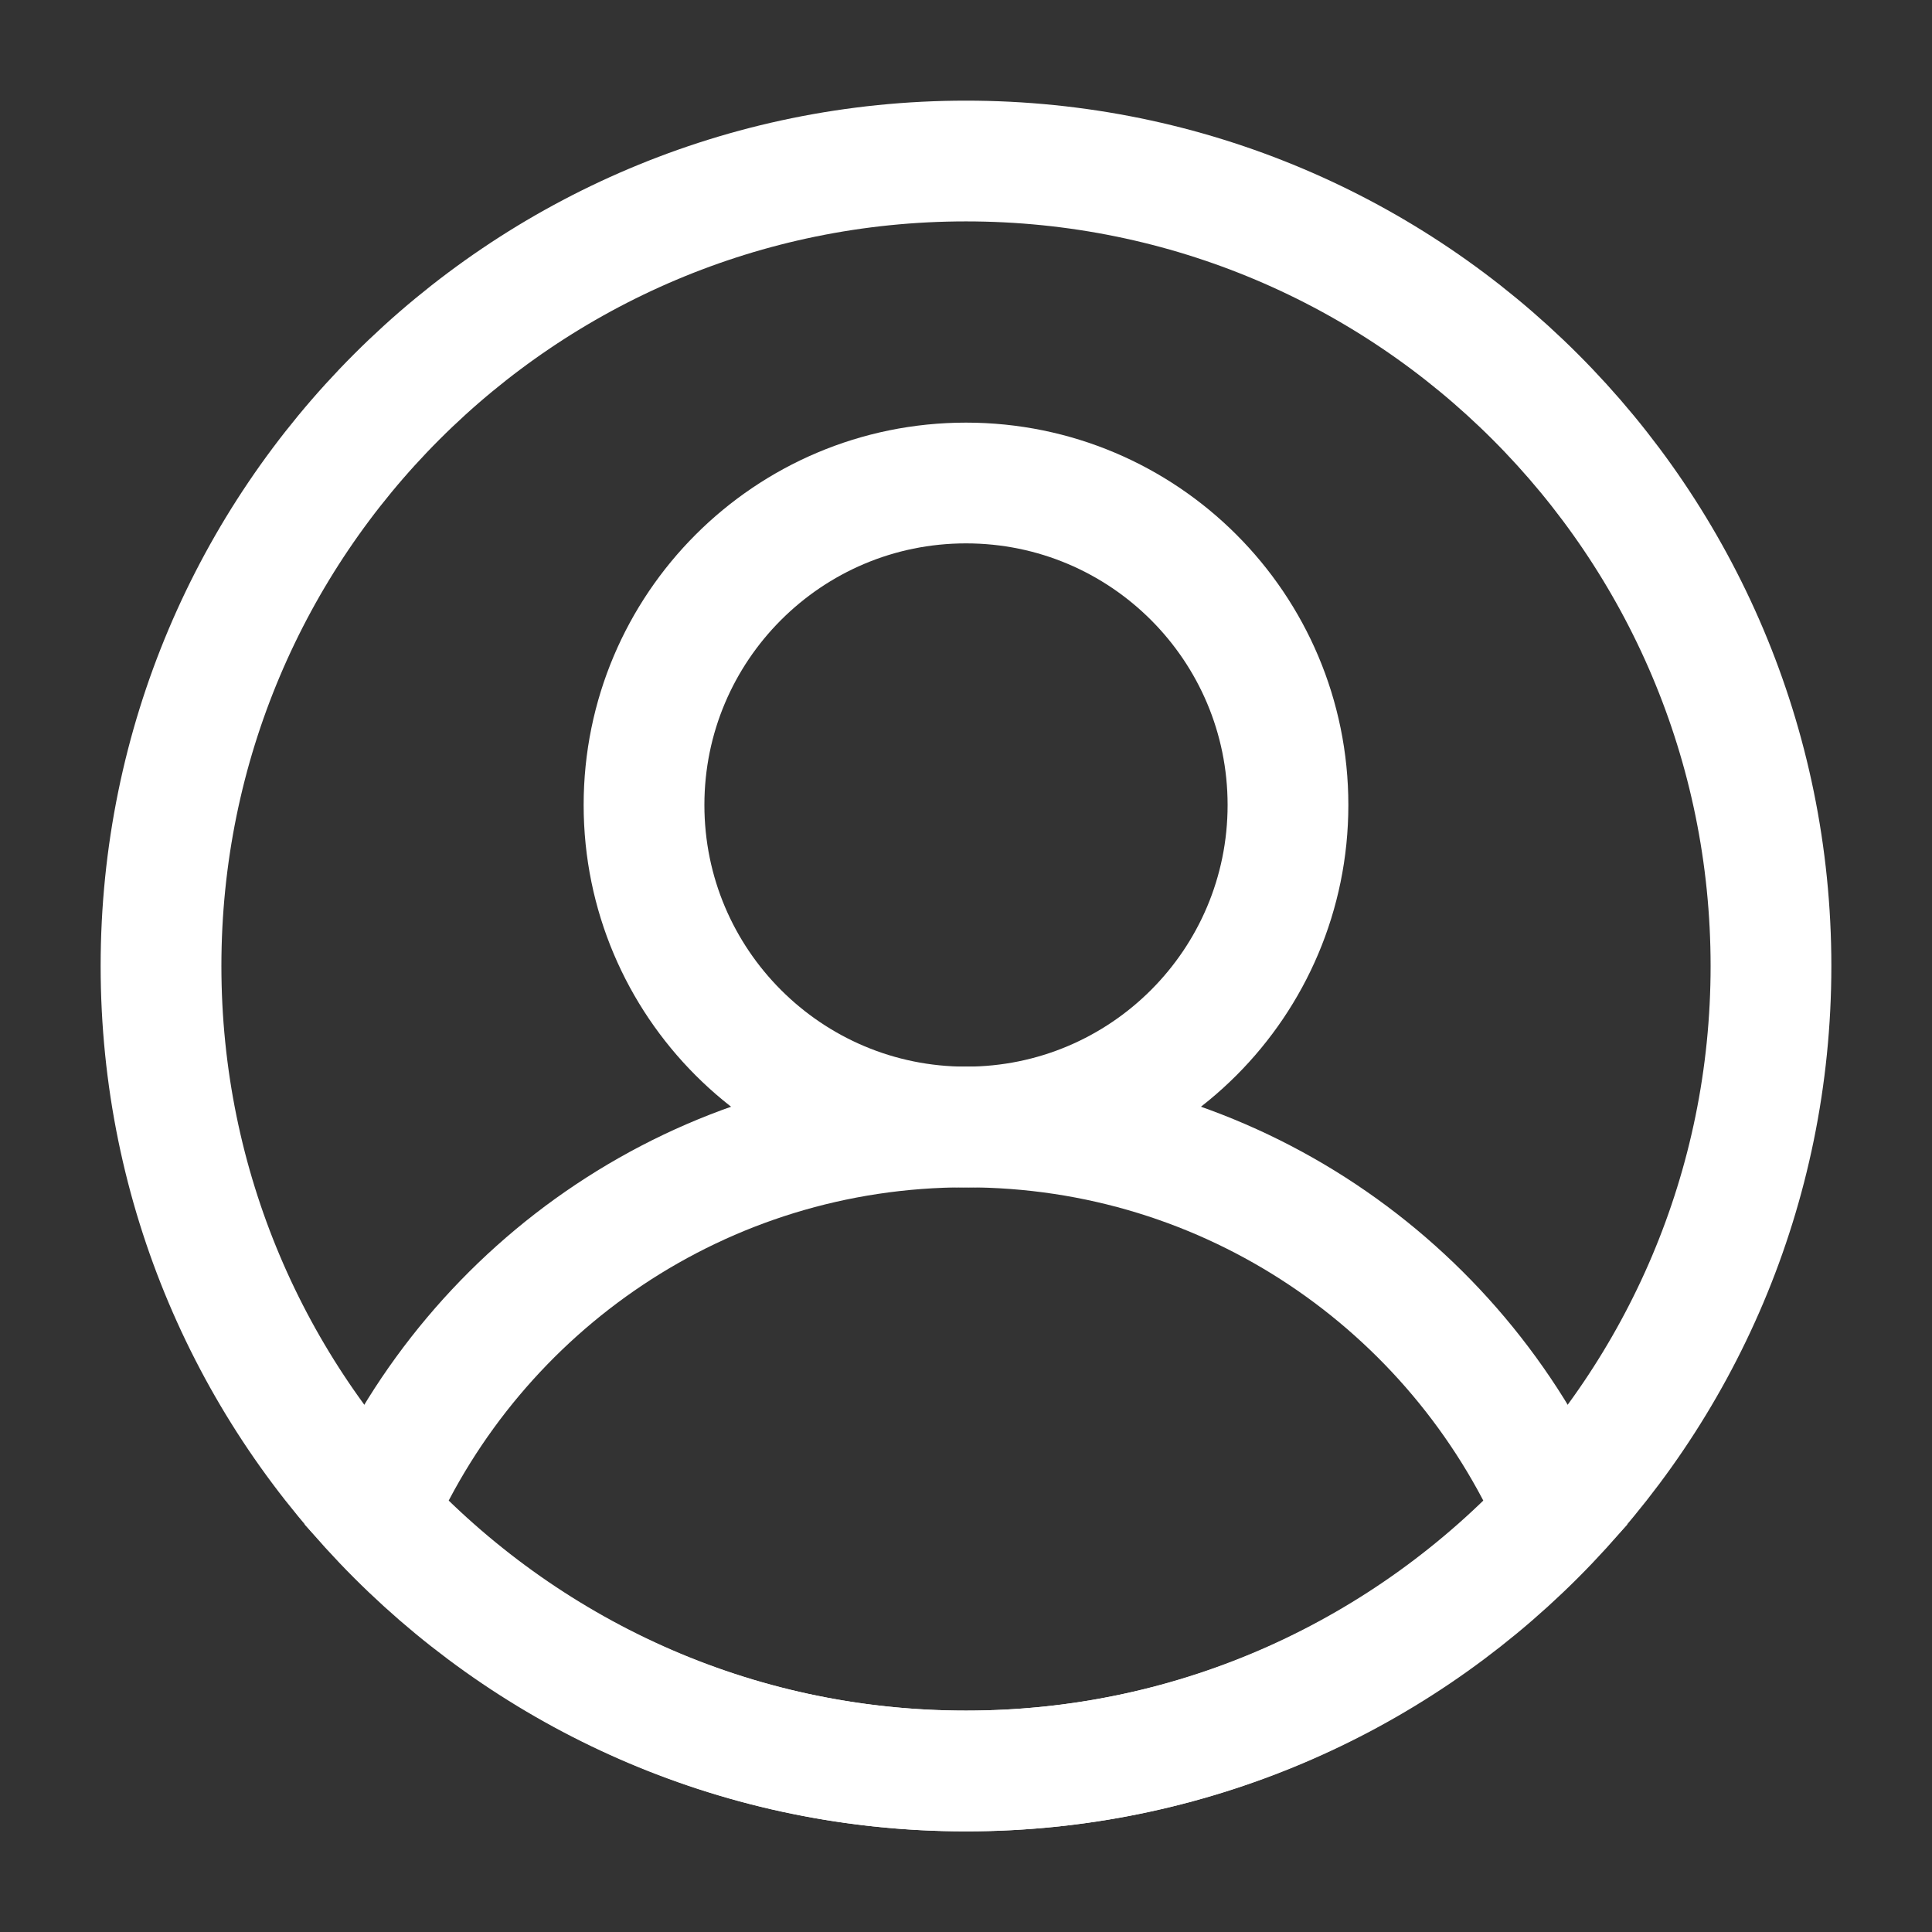<svg width="32" height="32" viewBox="0 0 32 32" fill="none" xmlns="http://www.w3.org/2000/svg">
<rect x="0" y="0" width="32" height="32" fill="#333333" stroke="none"/>
<path d="M25.773 25.053C24.12 21.293 20.373 18.666 16 18.666C11.627 18.666 7.88 21.293 6.227 25.053C8.667 27.68 12.133 29.333 16 29.333C19.867 29.333 23.333 27.68 25.773 25.053Z" stroke="white" stroke-width="2" stroke-miterlimit="10" stroke-linecap="round"/>
<path d="M16 18.667C18.946 18.667 21.333 16.279 21.333 13.333C21.333 10.388 18.946 8 16 8C13.055 8 10.667 10.388 10.667 13.333C10.667 16.279 13.055 18.667 16 18.667Z" stroke="white" stroke-width="2" stroke-miterlimit="10" stroke-linecap="round"/>
<path d="M16 29.333C23.364 29.333 29.333 23.364 29.333 16C29.333 8.636 23.364 2.667 16 2.667C8.636 2.667 2.667 8.636 2.667 16C2.667 23.364 8.636 29.333 16 29.333Z" stroke="white" stroke-width="2" stroke-miterlimit="10" stroke-linecap="round" stroke-linejoin="round"/>
</svg>
